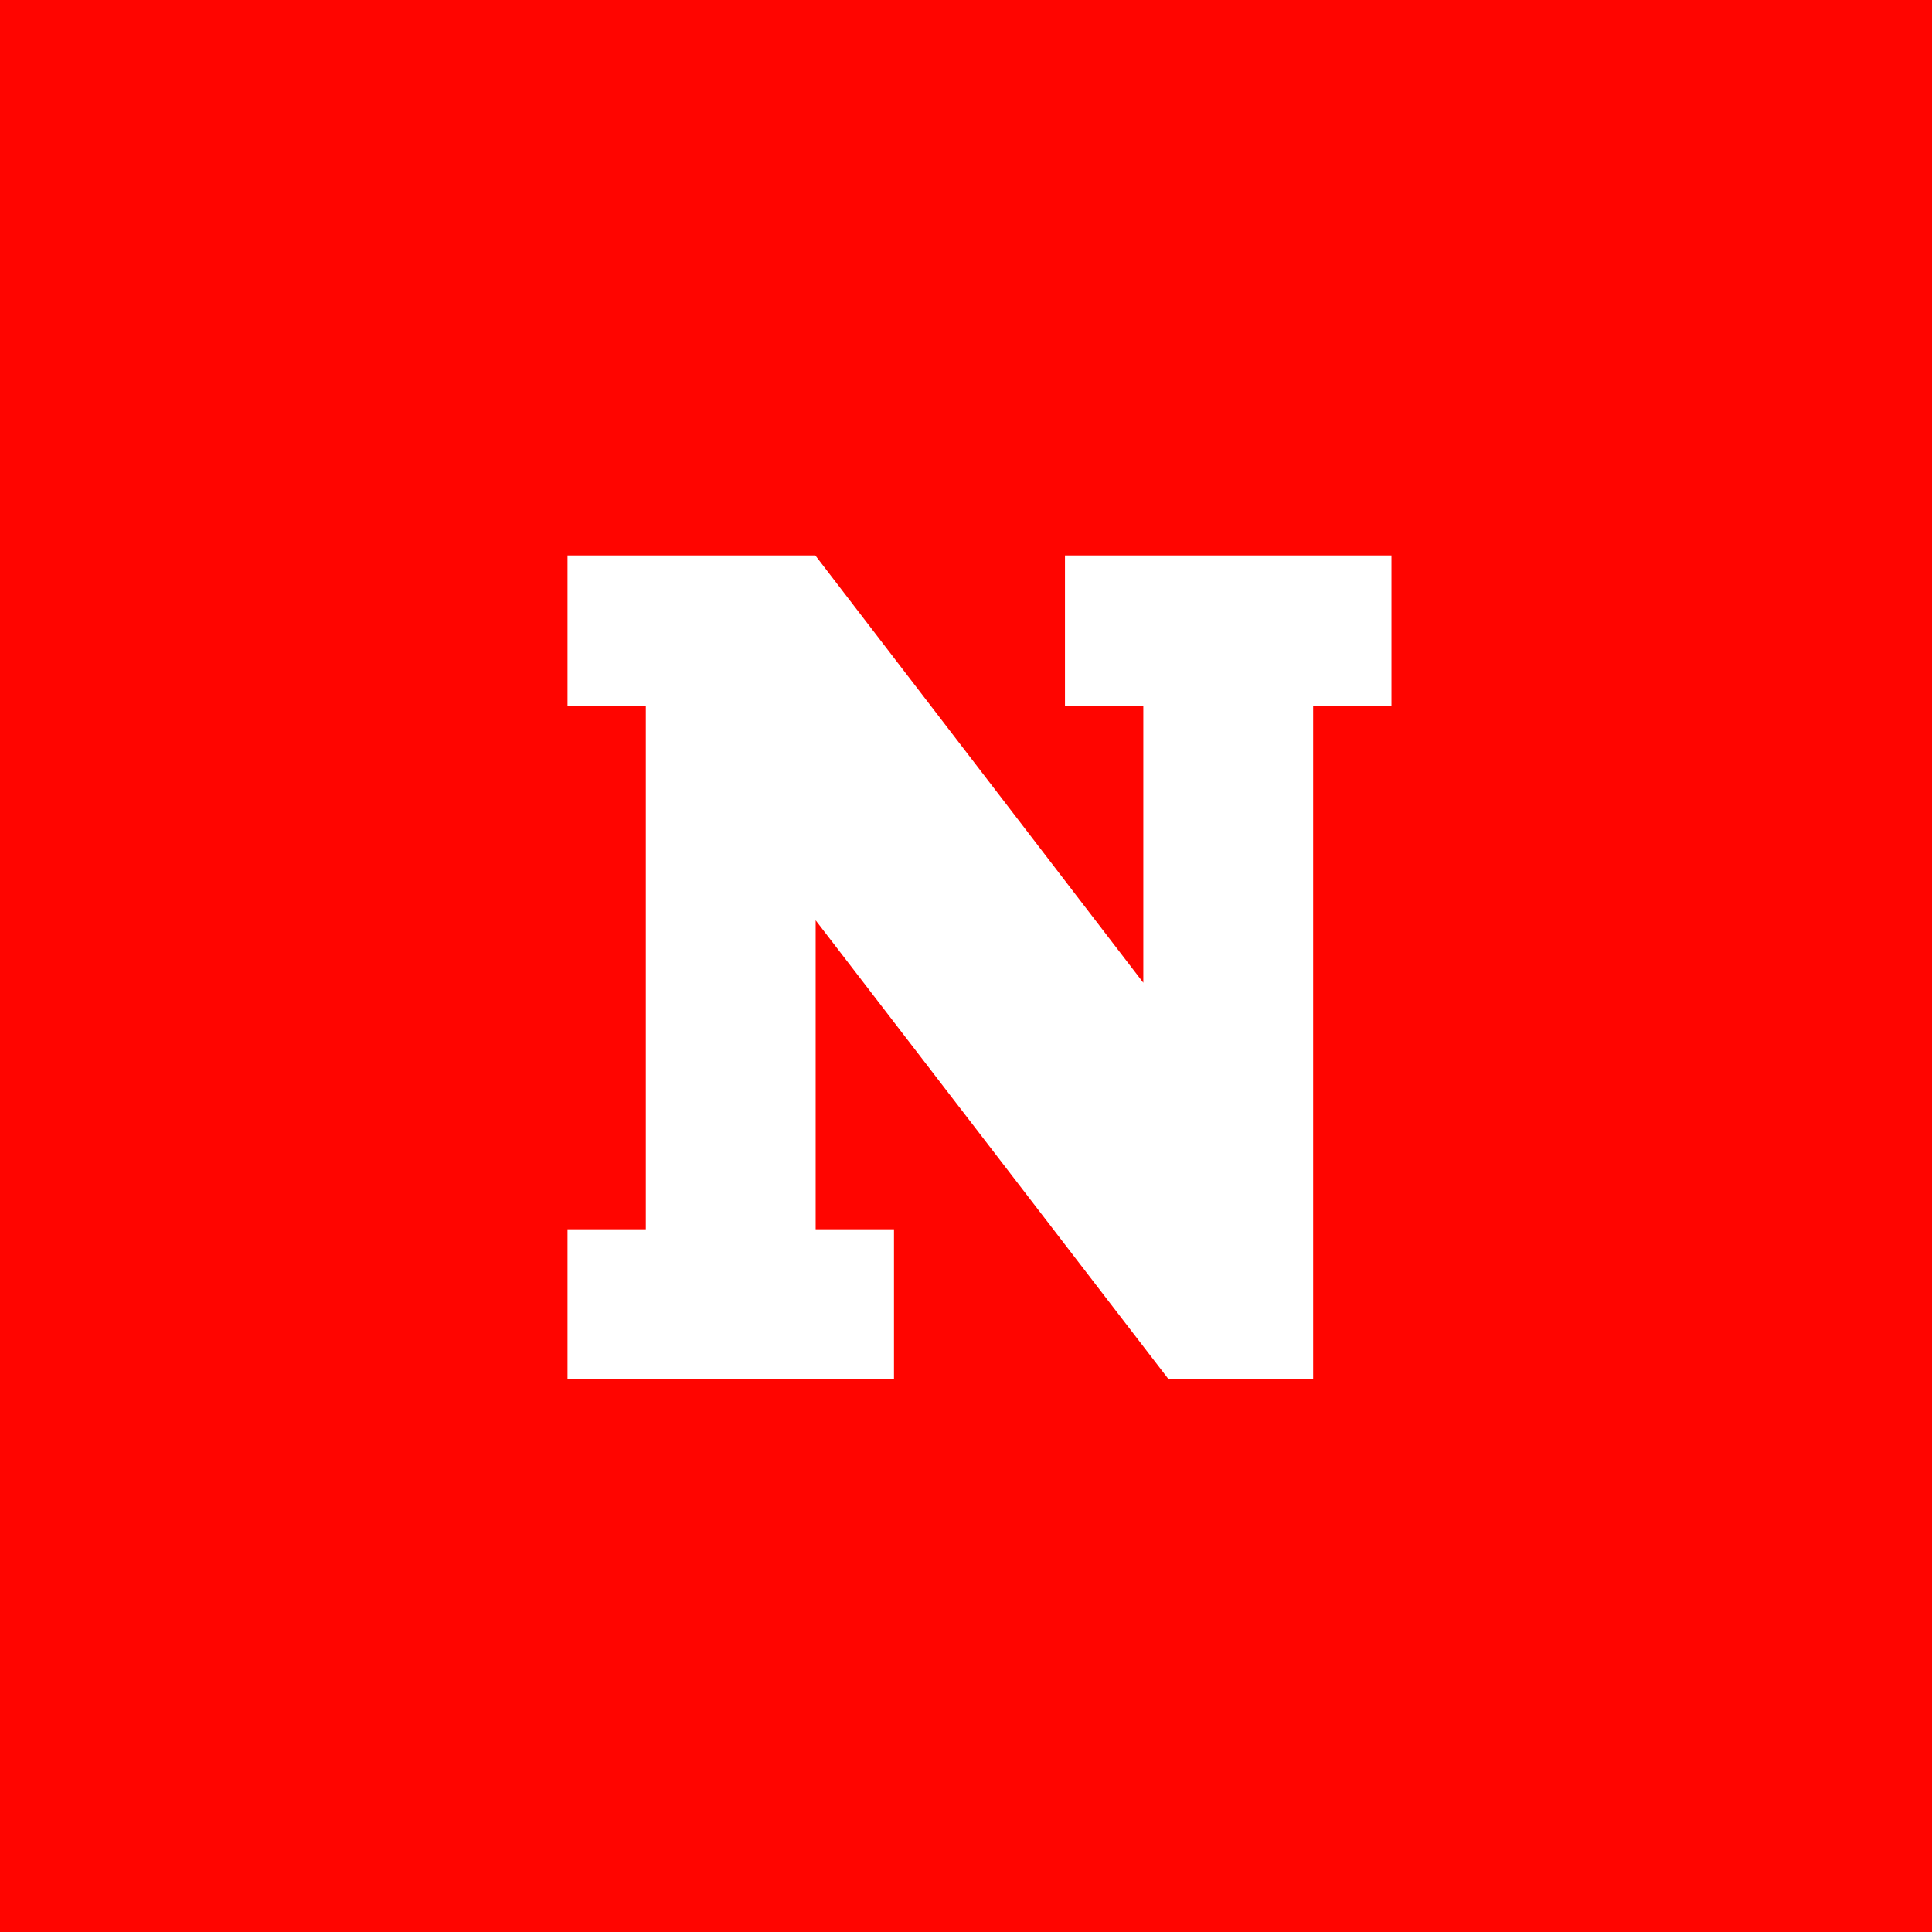 <?xml version="1.0" encoding="UTF-8" standalone="no"?>
<svg width="80px" height="80px" viewBox="0 0 80 80" version="1.1" xmlns="http://www.w3.org/2000/svg" xmlns:xlink="http://www.w3.org/1999/xlink" xmlns:sketch="http://www.bohemiancoding.com/sketch/ns">
    <!-- Generator: Sketch 3.3.3 (12081) - http://www.bohemiancoding.com/sketch -->
    <title>N Logo</title>
    <desc>Created with Sketch.</desc>
    <defs></defs>
    <g id="Desktop" stroke="none" stroke-width="1" fill="none" fill-rule="evenodd" sketch:type="MSPage">
        <g id="Desktop-Nav-[Condensed]-Signed-Out" sketch:type="MSArtboardGroup">
            <g id="Desktop-Nav-[Default]" sketch:type="MSLayerGroup" transform="translate(0, -1)">
                <g id="N-Logo" transform="translate(0, 1)" sketch:type="MSShapeGroup">
                    <rect id="Rectangle" fill="#FF0500" x="0" y="0" width="80" height="80"></rect>
                    <path d="M57.617,29.216 L54.374,29.216 L54.374,57.117 L48.392,57.117 L33.775,38.108 L33.775,50.901 L37.018,50.901 L37.018,57.117 L23.5,57.117 L23.5,50.901 L26.743,50.901 L26.743,29.216 L23.5,29.216 L23.5,23 L33.762,23 L47.342,40.693 L47.342,29.216 L44.098,29.216 L44.098,23 L57.617,23 L57.617,29.216 L57.617,29.216 Z" id="Logo" fill="#FFFFFF"></path>
                </g>
            </g>
        </g>
    </g>
</svg>